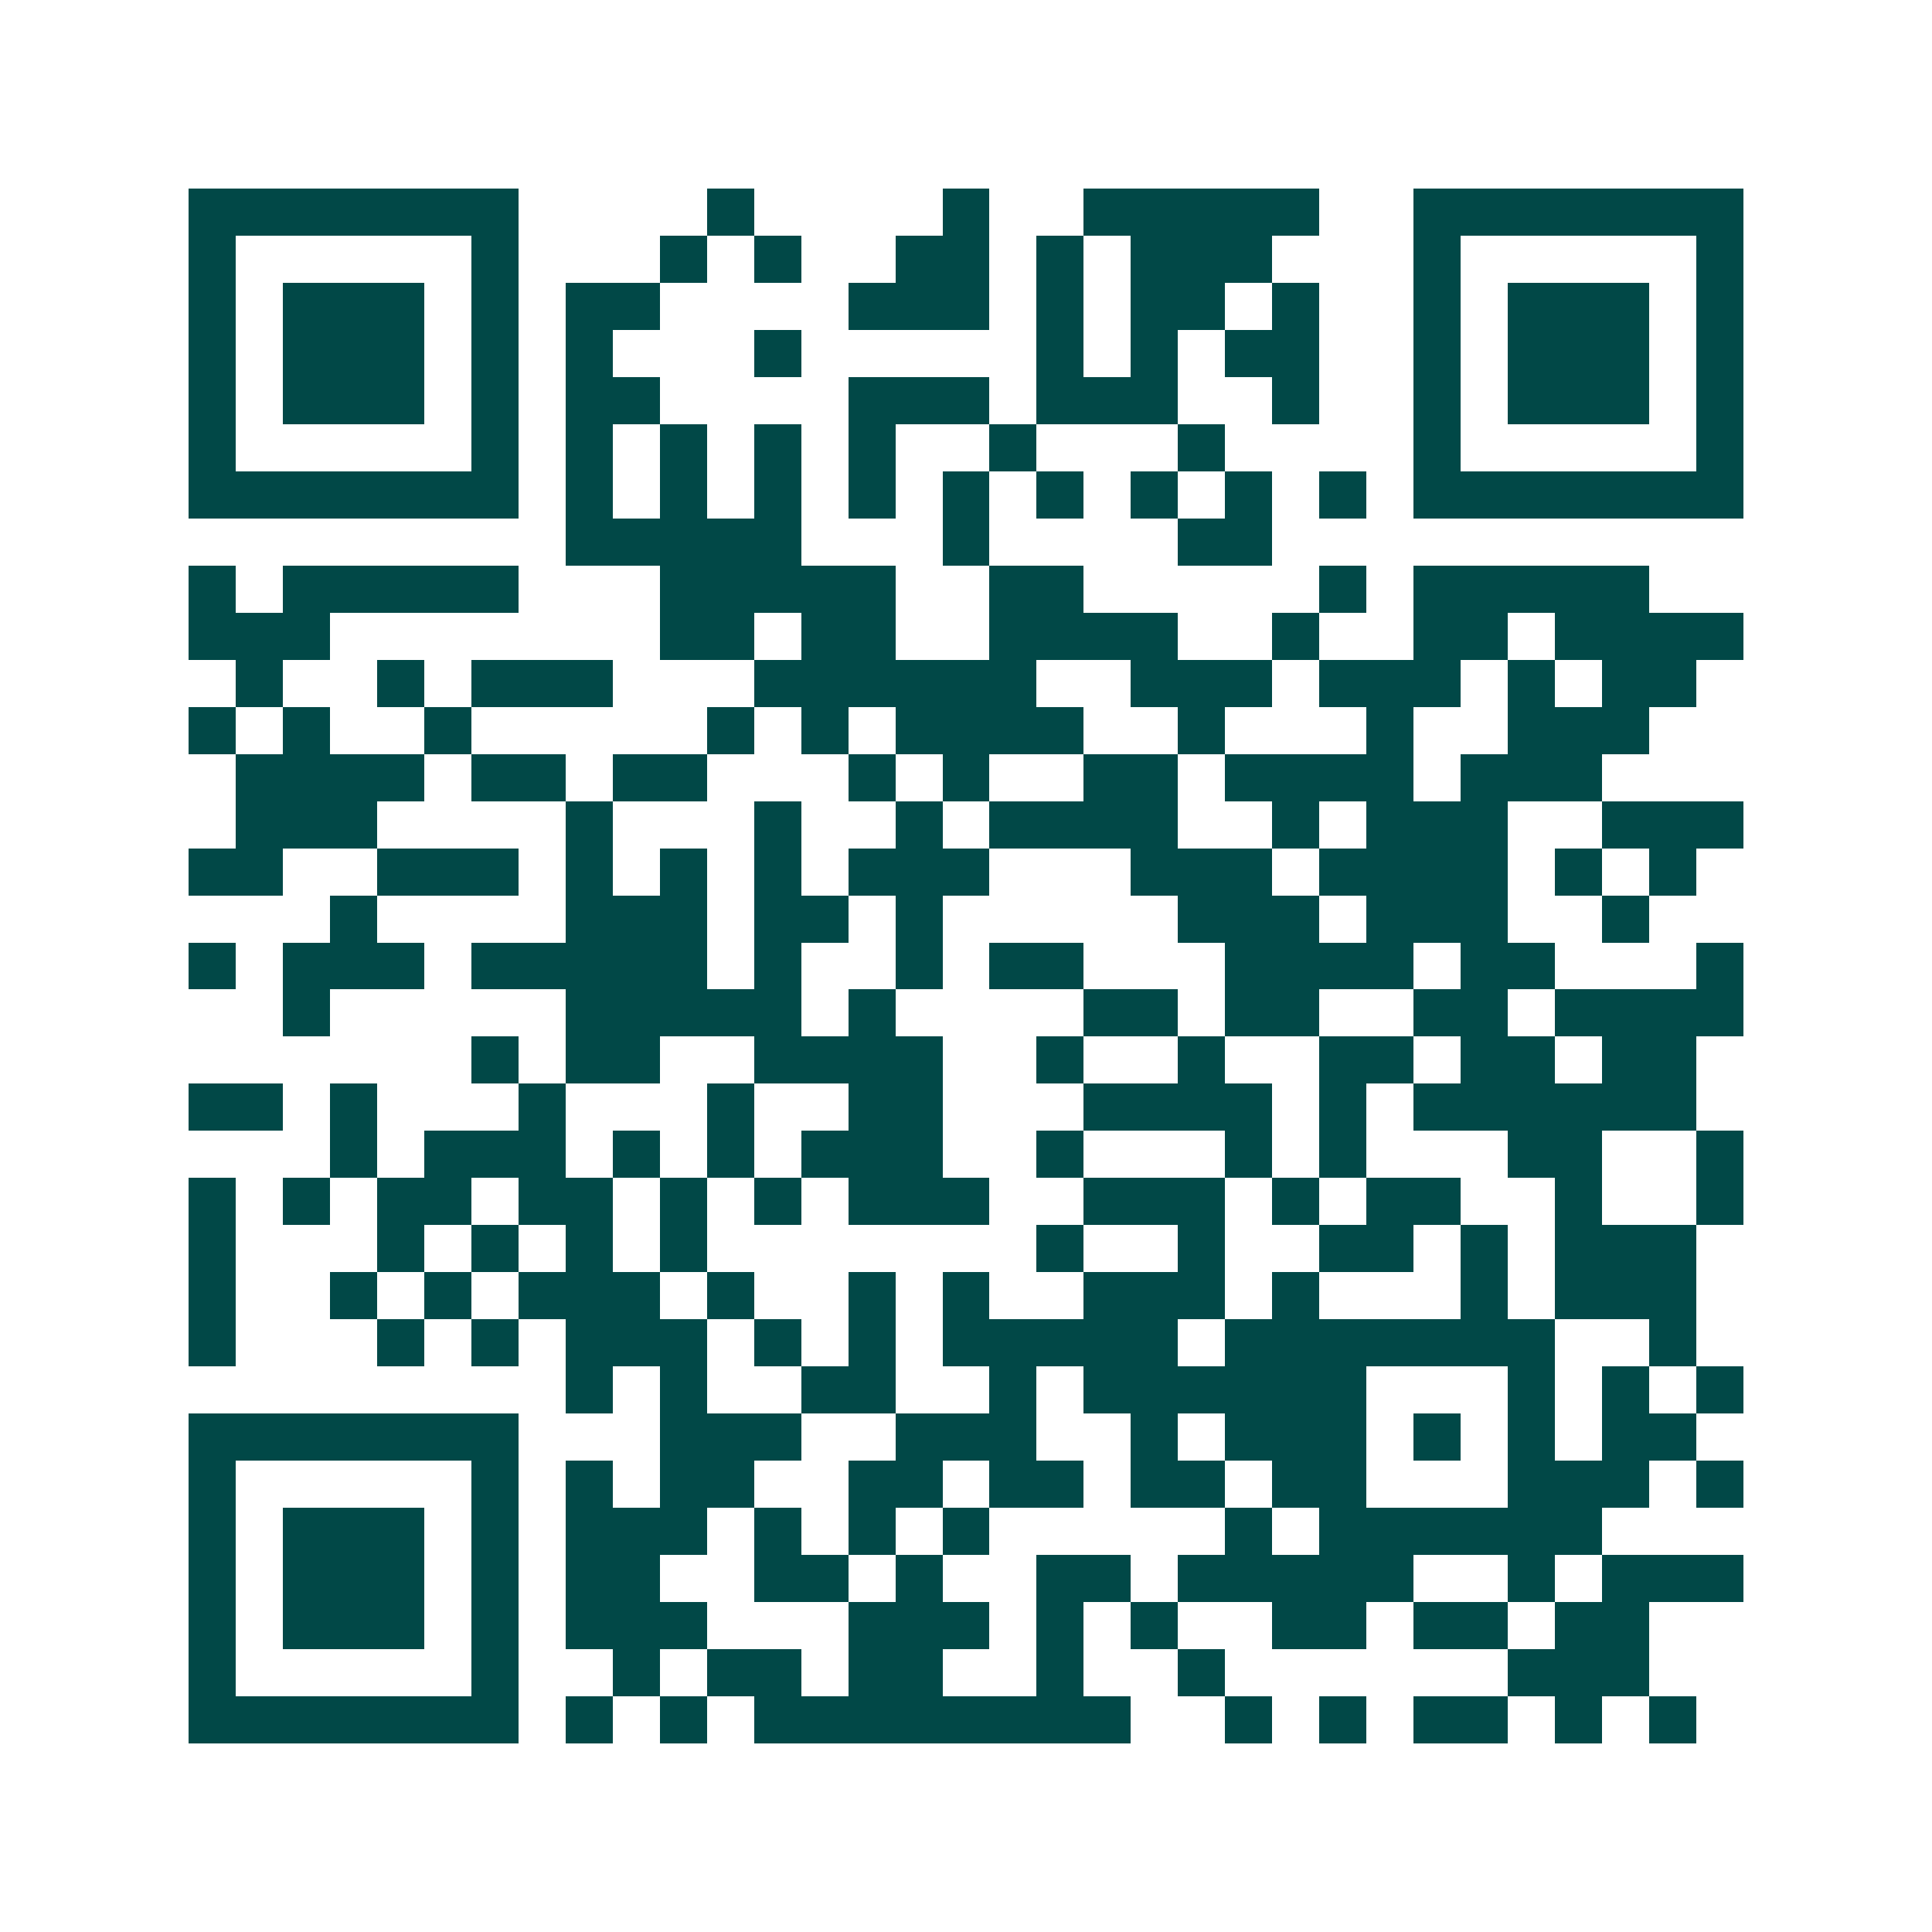 <svg xmlns="http://www.w3.org/2000/svg" width="200" height="200" viewBox="0 0 41 41" shape-rendering="crispEdges"><path fill="#ffffff" d="M0 0h41v41H0z"/><path stroke="#014847" d="M4 4.5h7m4 0h1m4 0h1m2 0h5m2 0h7M4 5.5h1m5 0h1m3 0h1m1 0h1m2 0h2m1 0h1m1 0h3m3 0h1m5 0h1M4 6.5h1m1 0h3m1 0h1m1 0h2m4 0h3m1 0h1m1 0h2m1 0h1m2 0h1m1 0h3m1 0h1M4 7.5h1m1 0h3m1 0h1m1 0h1m3 0h1m5 0h1m1 0h1m1 0h2m2 0h1m1 0h3m1 0h1M4 8.5h1m1 0h3m1 0h1m1 0h2m4 0h3m1 0h3m2 0h1m2 0h1m1 0h3m1 0h1M4 9.5h1m5 0h1m1 0h1m1 0h1m1 0h1m1 0h1m2 0h1m3 0h1m4 0h1m5 0h1M4 10.5h7m1 0h1m1 0h1m1 0h1m1 0h1m1 0h1m1 0h1m1 0h1m1 0h1m1 0h1m1 0h7M12 11.5h5m3 0h1m4 0h2M4 12.5h1m1 0h5m3 0h5m2 0h2m5 0h1m1 0h5M4 13.5h3m7 0h2m1 0h2m2 0h4m2 0h1m2 0h2m1 0h4M5 14.5h1m2 0h1m1 0h3m3 0h6m2 0h3m1 0h3m1 0h1m1 0h2M4 15.5h1m1 0h1m2 0h1m5 0h1m1 0h1m1 0h4m2 0h1m3 0h1m2 0h3M5 16.5h4m1 0h2m1 0h2m3 0h1m1 0h1m2 0h2m1 0h4m1 0h3M5 17.5h3m4 0h1m3 0h1m2 0h1m1 0h4m2 0h1m1 0h3m2 0h3M4 18.5h2m2 0h3m1 0h1m1 0h1m1 0h1m1 0h3m3 0h3m1 0h4m1 0h1m1 0h1M7 19.5h1m4 0h3m1 0h2m1 0h1m5 0h3m1 0h3m2 0h1M4 20.5h1m1 0h3m1 0h5m1 0h1m2 0h1m1 0h2m3 0h4m1 0h2m3 0h1M6 21.5h1m5 0h5m1 0h1m4 0h2m1 0h2m2 0h2m1 0h4M10 22.5h1m1 0h2m2 0h4m2 0h1m2 0h1m2 0h2m1 0h2m1 0h2M4 23.5h2m1 0h1m3 0h1m3 0h1m2 0h2m3 0h4m1 0h1m1 0h6M7 24.5h1m1 0h3m1 0h1m1 0h1m1 0h3m2 0h1m3 0h1m1 0h1m3 0h2m2 0h1M4 25.5h1m1 0h1m1 0h2m1 0h2m1 0h1m1 0h1m1 0h3m2 0h3m1 0h1m1 0h2m2 0h1m2 0h1M4 26.5h1m3 0h1m1 0h1m1 0h1m1 0h1m7 0h1m2 0h1m2 0h2m1 0h1m1 0h3M4 27.5h1m2 0h1m1 0h1m1 0h3m1 0h1m2 0h1m1 0h1m2 0h3m1 0h1m3 0h1m1 0h3M4 28.5h1m3 0h1m1 0h1m1 0h3m1 0h1m1 0h1m1 0h5m1 0h7m2 0h1M12 29.5h1m1 0h1m2 0h2m2 0h1m1 0h6m3 0h1m1 0h1m1 0h1M4 30.5h7m3 0h3m2 0h3m2 0h1m1 0h3m1 0h1m1 0h1m1 0h2M4 31.5h1m5 0h1m1 0h1m1 0h2m2 0h2m1 0h2m1 0h2m1 0h2m3 0h3m1 0h1M4 32.5h1m1 0h3m1 0h1m1 0h3m1 0h1m1 0h1m1 0h1m5 0h1m1 0h6M4 33.5h1m1 0h3m1 0h1m1 0h2m2 0h2m1 0h1m2 0h2m1 0h5m2 0h1m1 0h3M4 34.5h1m1 0h3m1 0h1m1 0h3m3 0h3m1 0h1m1 0h1m2 0h2m1 0h2m1 0h2M4 35.5h1m5 0h1m2 0h1m1 0h2m1 0h2m2 0h1m2 0h1m6 0h3M4 36.5h7m1 0h1m1 0h1m1 0h8m2 0h1m1 0h1m1 0h2m1 0h1m1 0h1"/></svg>
